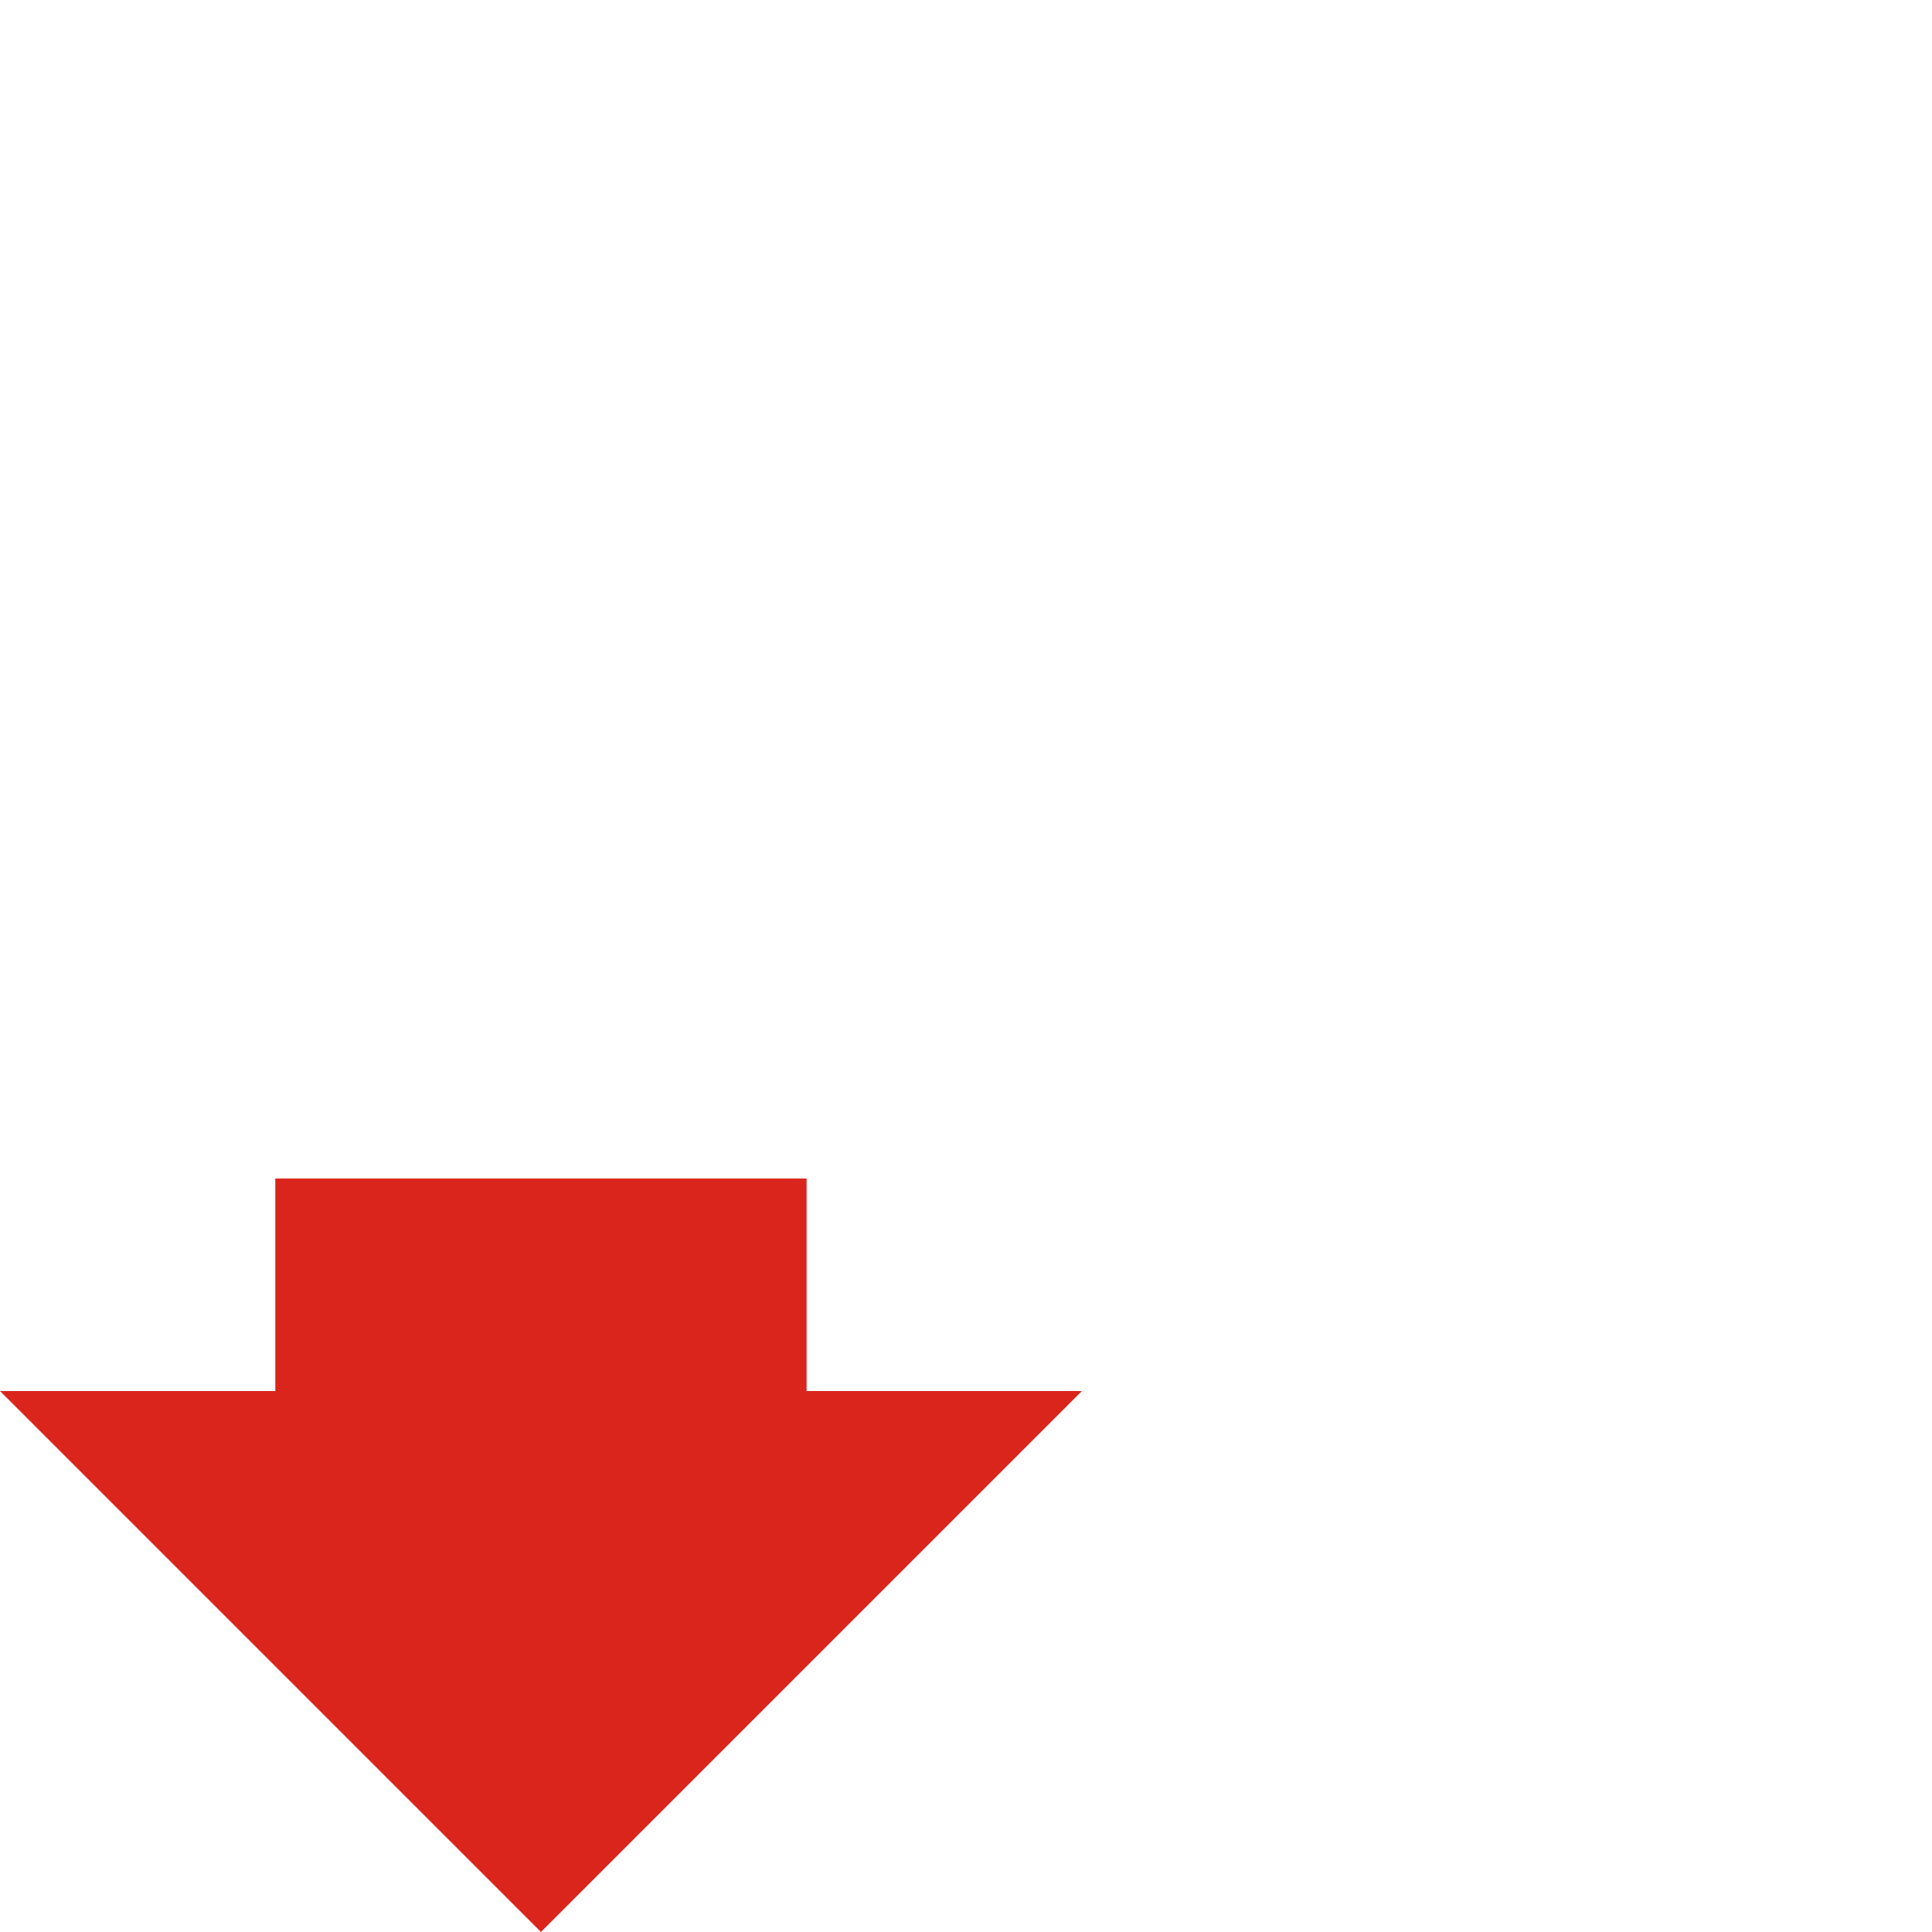 <?xml version="1.0" encoding="UTF-8"?>
<svg xmlns="http://www.w3.org/2000/svg" width="500" height="500">
 <title>POINTERfl</title>
 <path d="M 71.25,305 l 0,55 -71.25,0 140,140 140,-140 -71.25,0 0,-55" stroke="none" fill="#DA251D" />
</svg>
